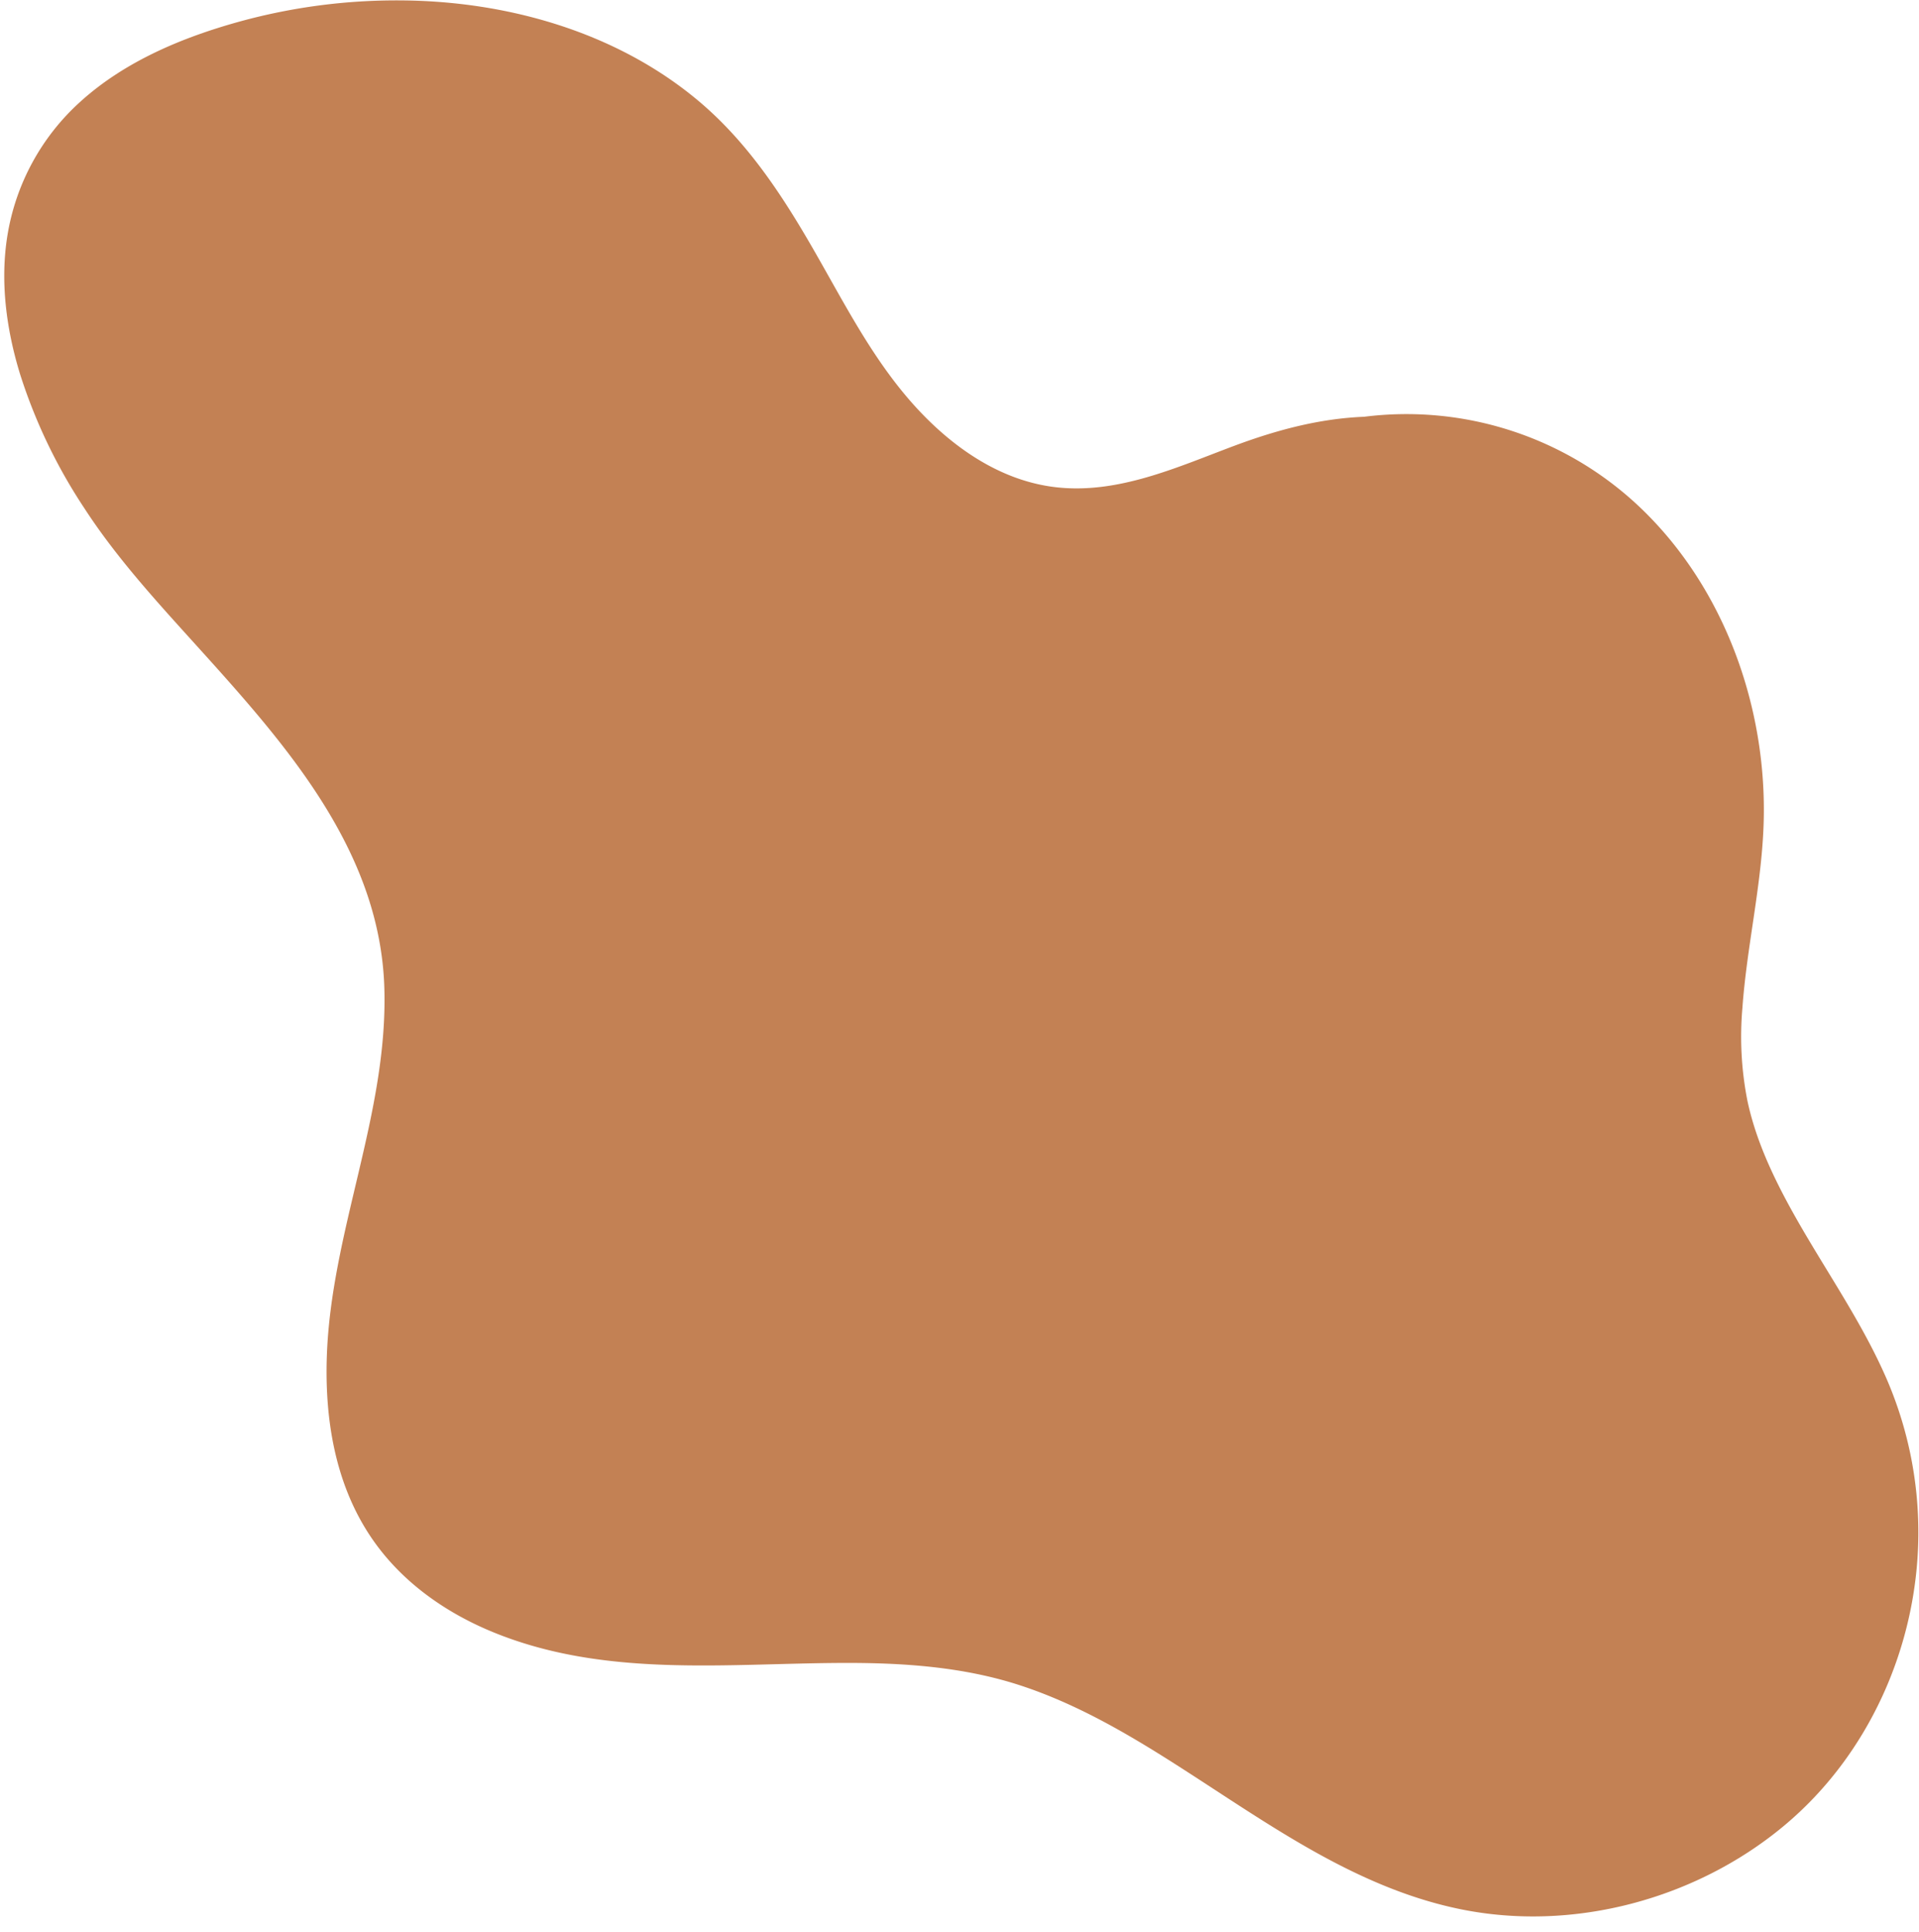 <?xml version="1.0" encoding="UTF-8" standalone="no"?><svg xmlns="http://www.w3.org/2000/svg" xmlns:xlink="http://www.w3.org/1999/xlink" data-name="Layer 1" fill="#000000" height="498.8" preserveAspectRatio="xMidYMid meet" version="1" viewBox="-1.1 -0.1 495.4 498.8" width="495.4" zoomAndPan="magnify"><g id="change1_1"><path d="M459.348,471.33c22.005-18.294,34.537-46.501,34.783-74.989a99.785,99.785,0,0,0-9.014-42.315c-7.214-15.875-17.629-29.99-25.7-45.404-4.05-7.735-7.541-15.826-9.381-24.391a85.265,85.265,0,0,1-1.331-24.032c1.117-15.738,4.854-31.19,5.461-46.976,1.174-30.52-10.204-62.323-32.866-83.257a87.51,87.51,0,0,0-70.241-22.473c-11.556.464-22.635,3.422-33.67,7.553-14.66,5.488-29.887,12.491-45.944,10.632C257.22,124.031,244.971,115.501,235.489,105.187c-11.234-12.22-18.639-27.107-26.87-41.366-8.112-14.054-17.039-27.551-29.604-38.039C157.744,8.025,129.54.13,102.162.002A152.732,152.732,0,0,0,61.001,5.398C46.075,9.502,31.121,15.708,19.54,26.249A59.238,59.238,0,0,0,.843,60.533C-1.129,72.508.529,84.876,4.053,96.401a138.465,138.465,0,0,0,16.672,34.778c8.347,12.851,18.717,24.108,28.961,35.446,22.692,25.116,47.344,52.594,48.432,88.317.988,32.465-13.777,62.917-14.848,95.211-.525,15.829,2.035,32.054,10.738,45.57,7.6,11.804,19.173,20.176,32.038,25.479,28.702,11.83,59.774,8.155,89.965,8.006,15.637-.077,31.44.923,46.39,5.834,13.742,4.514,26.349,11.715,38.52,19.418,23.74,15.024,46.996,32.636,75.111,38.343C405.077,498.698,436.635,490.213,459.348,471.33Z" fill="#c38154"/></g></svg>